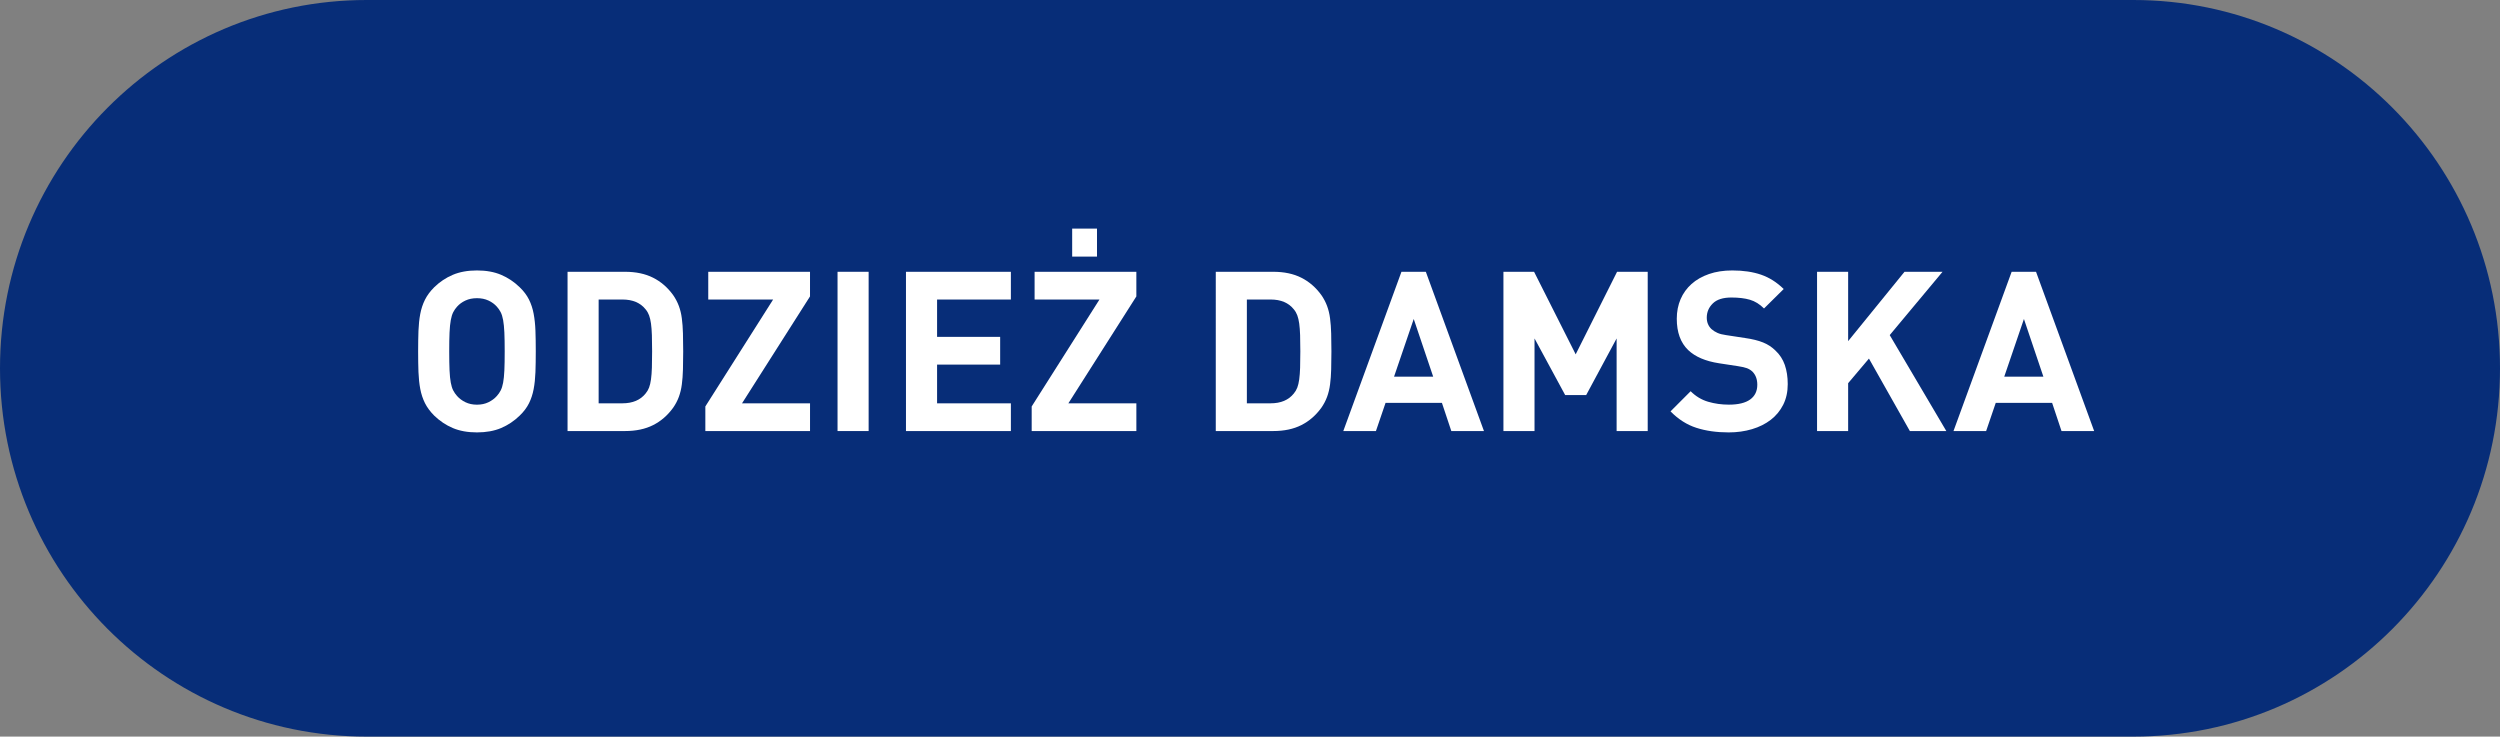 <?xml version="1.0" encoding="utf-8"?>
<!-- Generator: Adobe Illustrator 16.0.0, SVG Export Plug-In . SVG Version: 6.00 Build 0)  -->
<!DOCTYPE svg PUBLIC "-//W3C//DTD SVG 1.1//EN" "http://www.w3.org/Graphics/SVG/1.1/DTD/svg11.dtd">
<svg version="1.1" id="Layer_1" xmlns:x="http://ns.adobe.com/Extensibility/1.0/" xmlns:i="http://ns.adobe.com/AdobeIllustrator/10.0/" xmlns:graph="http://ns.adobe.com/Graphs/1.0/"
	 xmlns="http://www.w3.org/2000/svg" xmlns:xlink="http://www.w3.org/1999/xlink" x="0px" y="0px" width="190px" height="55.982px"
	 viewBox="0 0 190 55.982" enable-background="new 0 0 190 55.982" xml:space="preserve">
<rect x="0" y="0" width="190" height="55.982" fill="#808080" stroke="none"/>
<path fill-rule="evenodd" clip-rule="evenodd" fill="#072D78" d="M27.871,0H162.13C177.522,0,190,12.533,190,27.991
	c0,15.459-12.478,27.991-27.87,27.991H27.871C12.479,55.982,0,43.45,0,27.991C0,12.533,12.479,0,27.871,0z"/>
<g>
	<path fill="#FFFFFF" d="M36.248,20.554c0.703,0,1.315,0.11,1.836,0.332c0.521,0.221,0.992,0.536,1.411,0.943
		c0.307,0.295,0.541,0.606,0.706,0.935c0.164,0.329,0.283,0.688,0.356,1.08c0.074,0.391,0.119,0.822,0.137,1.292
		c0.017,0.47,0.025,0.995,0.025,1.573c0,0.578-0.009,1.102-0.025,1.572c-0.018,0.47-0.062,0.901-0.137,1.292
		c-0.073,0.391-0.192,0.751-0.356,1.08c-0.165,0.329-0.399,0.64-0.706,0.935c-0.419,0.408-0.89,0.722-1.411,0.943
		c-0.521,0.221-1.133,0.332-1.836,0.332c-0.702,0-1.314-0.11-1.836-0.332s-0.991-0.536-1.411-0.943
		c-0.306-0.306-0.541-0.624-0.705-0.952s-0.283-0.688-0.357-1.08c-0.073-0.391-0.118-0.818-0.136-1.283
		c-0.017-0.465-0.025-0.986-0.025-1.564c0-0.578,0.009-1.1,0.025-1.564c0.018-0.464,0.062-0.892,0.136-1.283
		c0.074-0.391,0.193-0.751,0.357-1.08s0.399-0.646,0.705-0.952c0.42-0.408,0.89-0.722,1.411-0.943S35.546,20.554,36.248,20.554z
		 M36.248,22.662c-0.328,0-0.62,0.06-0.875,0.179s-0.468,0.275-0.638,0.467c-0.113,0.125-0.21,0.264-0.289,0.417
		c-0.079,0.153-0.142,0.354-0.187,0.604c-0.046,0.25-0.077,0.564-0.094,0.944c-0.018,0.379-0.025,0.858-0.025,1.437
		c0,0.578,0.008,1.057,0.025,1.436c0.017,0.38,0.048,0.691,0.094,0.935c0.045,0.244,0.107,0.442,0.187,0.595
		s0.176,0.292,0.289,0.417c0.17,0.193,0.383,0.352,0.638,0.476s0.547,0.187,0.875,0.187c0.329,0,0.621-0.062,0.876-0.187
		s0.468-0.283,0.638-0.476c0.113-0.125,0.209-0.264,0.289-0.417c0.079-0.153,0.142-0.351,0.187-0.595
		c0.045-0.244,0.076-0.555,0.094-0.935c0.017-0.379,0.025-0.858,0.025-1.436c0-0.578-0.009-1.057-0.025-1.437
		c-0.018-0.38-0.049-0.694-0.094-0.944c-0.045-0.249-0.107-0.45-0.187-0.604c-0.08-0.153-0.176-0.292-0.289-0.417
		c-0.17-0.192-0.383-0.348-0.638-0.467S36.577,22.662,36.248,22.662z"/>
	<path fill="#FFFFFF" d="M47.503,20.656c0.827,0,1.538,0.15,2.133,0.451c0.596,0.3,1.103,0.739,1.521,1.317
		c0.182,0.261,0.326,0.536,0.434,0.824c0.108,0.289,0.185,0.606,0.229,0.952c0.046,0.346,0.074,0.726,0.085,1.139
		c0.012,0.414,0.018,0.87,0.018,1.369c0,0.499-0.006,0.955-0.018,1.368c-0.011,0.414-0.039,0.793-0.085,1.139
		c-0.045,0.346-0.121,0.663-0.229,0.952c-0.107,0.289-0.252,0.563-0.434,0.824c-0.419,0.578-0.926,1.018-1.521,1.317
		c-0.595,0.301-1.306,0.451-2.133,0.451h-4.369V20.656H47.503z M45.497,22.764v7.888h1.802c0.782,0,1.371-0.249,1.768-0.748
		c0.113-0.136,0.201-0.286,0.264-0.451c0.062-0.164,0.11-0.371,0.145-0.62c0.034-0.25,0.057-0.547,0.068-0.893
		c0.011-0.346,0.017-0.757,0.017-1.232c0-0.476-0.006-0.887-0.017-1.233c-0.012-0.345-0.034-0.64-0.068-0.884
		s-0.082-0.451-0.145-0.621s-0.15-0.323-0.264-0.459c-0.396-0.499-0.985-0.748-1.768-0.748H45.497z"/>
	<path fill="#FFFFFF" d="M61.562,22.526l-5.168,8.126h5.168v2.108h-7.956v-1.87l5.151-8.126h-4.93v-2.108h7.734V22.526z"/>
	<path fill="#FFFFFF" d="M66.016,32.76h-2.363V20.656h2.363V32.76z"/>
	<path fill="#FFFFFF" d="M76.827,22.764h-5.609v2.839h4.794v2.108h-4.794v2.941h5.609v2.108h-7.973V20.656h7.973V22.764z"/>
	<path fill="#FFFFFF" d="M86.364,22.526l-5.168,8.126h5.168v2.108h-7.956v-1.87l5.151-8.126h-4.93v-2.108h7.734V22.526z
		 M83.372,19.5h-1.887v-2.125h1.887V19.5z"/>
	<path fill="#FFFFFF" d="M96.768,20.656c0.827,0,1.538,0.15,2.133,0.451c0.596,0.3,1.103,0.739,1.521,1.317
		c0.182,0.261,0.326,0.536,0.434,0.824c0.108,0.289,0.185,0.606,0.229,0.952c0.046,0.346,0.074,0.726,0.085,1.139
		c0.012,0.414,0.018,0.87,0.018,1.369c0,0.499-0.006,0.955-0.018,1.368c-0.011,0.414-0.039,0.793-0.085,1.139
		c-0.045,0.346-0.121,0.663-0.229,0.952c-0.107,0.289-0.252,0.563-0.434,0.824c-0.419,0.578-0.926,1.018-1.521,1.317
		c-0.595,0.301-1.306,0.451-2.133,0.451h-4.369V20.656H96.768z M94.762,22.764v7.888h1.802c0.782,0,1.371-0.249,1.768-0.748
		c0.113-0.136,0.201-0.286,0.264-0.451c0.062-0.164,0.11-0.371,0.145-0.62c0.034-0.25,0.057-0.547,0.068-0.893
		c0.011-0.346,0.017-0.757,0.017-1.232c0-0.476-0.006-0.887-0.017-1.233c-0.012-0.345-0.034-0.64-0.068-0.884
		s-0.082-0.451-0.145-0.621s-0.15-0.323-0.264-0.459c-0.396-0.499-0.985-0.748-1.768-0.748H94.762z"/>
	<path fill="#FFFFFF" d="M112.781,32.76H110.3l-0.714-2.142h-4.284l-0.731,2.142h-2.481l4.42-12.104h1.853L112.781,32.76z
		 M105.947,28.629h2.976l-1.479-4.386L105.947,28.629z"/>
	<path fill="#FFFFFF" d="M125.226,32.76h-2.363v-7.038l-2.312,4.301h-1.599l-2.328-4.301v7.038h-2.363V20.656h2.329l3.162,6.273
		l3.145-6.273h2.329V32.76z"/>
	<path fill="#FFFFFF" d="M131.651,20.554c0.839,0,1.57,0.108,2.193,0.323s1.195,0.578,1.717,1.088l-1.496,1.479
		c-0.328-0.329-0.686-0.55-1.07-0.663c-0.386-0.113-0.856-0.17-1.411-0.17c-0.635,0-1.105,0.15-1.411,0.45
		c-0.306,0.301-0.459,0.661-0.459,1.08c0,0.352,0.119,0.641,0.356,0.867c0.125,0.113,0.275,0.21,0.451,0.289s0.394,0.136,0.654,0.17
		l1.445,0.221c0.555,0.079,1.014,0.192,1.377,0.34c0.362,0.147,0.674,0.352,0.935,0.612c0.329,0.306,0.566,0.671,0.714,1.097
		c0.147,0.425,0.222,0.91,0.222,1.454c0,0.589-0.114,1.111-0.341,1.564s-0.541,0.836-0.943,1.147s-0.878,0.55-1.428,0.714
		s-1.142,0.247-1.776,0.247c-0.918,0-1.737-0.116-2.457-0.349c-0.72-0.232-1.374-0.648-1.963-1.25l1.529-1.53
		c0.386,0.385,0.827,0.652,1.326,0.799c0.499,0.147,1.025,0.221,1.581,0.221c0.714,0,1.252-0.13,1.615-0.391
		c0.362-0.261,0.544-0.635,0.544-1.122c0-0.419-0.125-0.753-0.374-1.003c-0.125-0.113-0.264-0.198-0.416-0.255
		c-0.153-0.057-0.377-0.108-0.672-0.153l-1.445-0.221c-1.031-0.159-1.813-0.493-2.346-1.003c-0.578-0.555-0.867-1.349-0.867-2.38
		c0-0.544,0.097-1.04,0.289-1.487s0.471-0.833,0.833-1.156c0.362-0.323,0.805-0.575,1.326-0.756
		C130.405,20.645,130.994,20.554,131.651,20.554z"/>
	<path fill="#FFFFFF" d="M143.619,25.467l4.302,7.293h-2.771l-3.11-5.508l-1.581,1.87v3.638h-2.363V20.656h2.363v5.27l4.283-5.27
		h2.891L143.619,25.467z"/>
	<path fill="#FFFFFF" d="M159.156,32.76h-2.481l-0.714-2.142h-4.284l-0.731,2.142h-2.481l4.42-12.104h1.853L159.156,32.76z
		 M152.322,28.629h2.976l-1.479-4.386L152.322,28.629z"/>
</g>
</svg>
